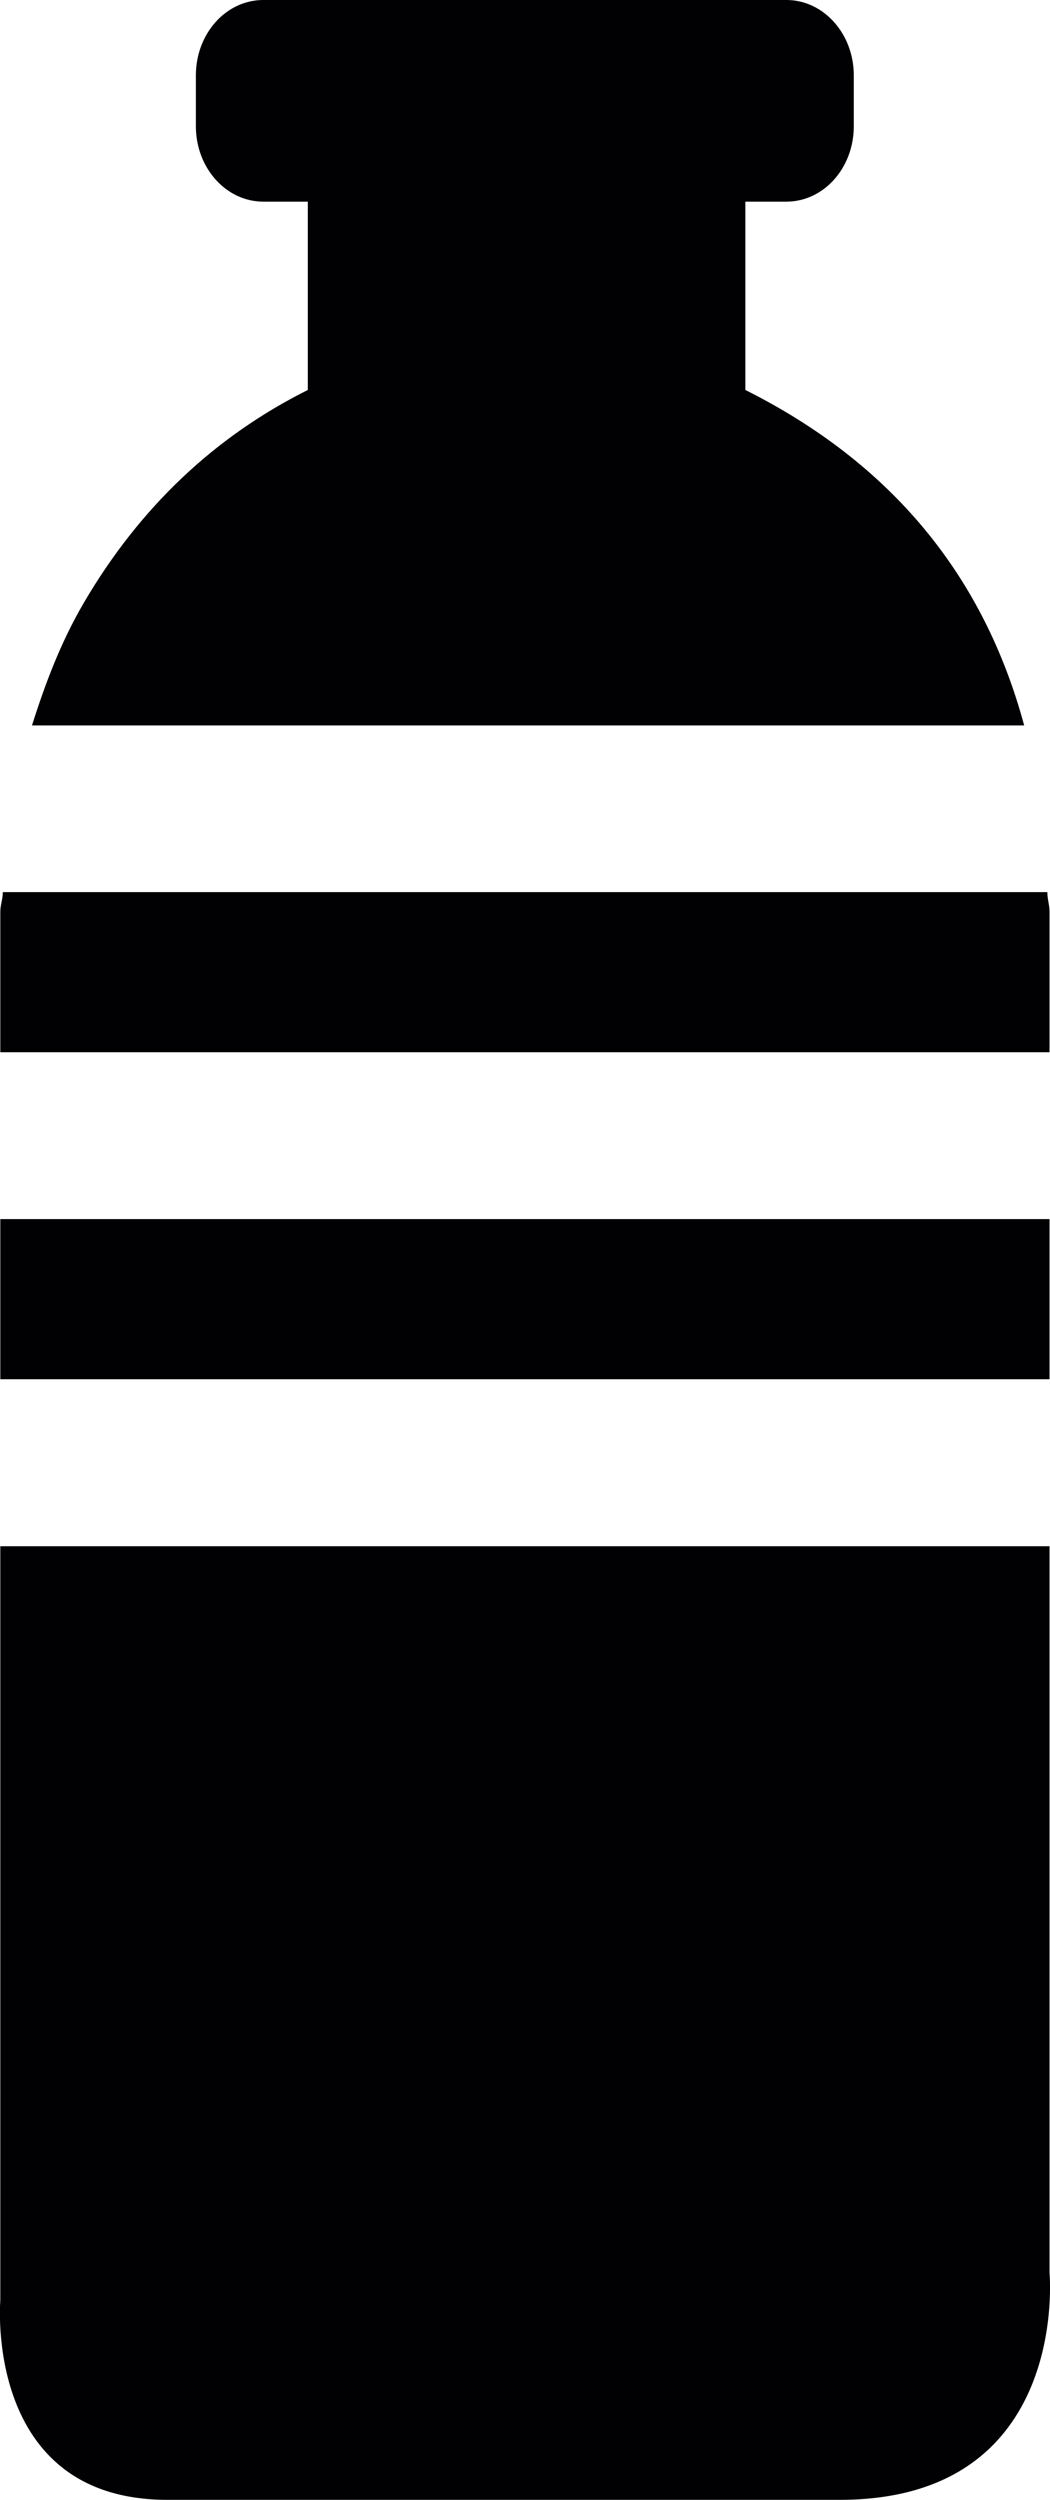<?xml version="1.0" encoding="iso-8859-1"?>
<!-- Generator: Adobe Illustrator 16.0.4, SVG Export Plug-In . SVG Version: 6.00 Build 0)  -->
<!DOCTYPE svg PUBLIC "-//W3C//DTD SVG 1.1//EN" "http://www.w3.org/Graphics/SVG/1.1/DTD/svg11.dtd">
<svg version="1.1" id="Capa_1" xmlns="http://www.w3.org/2000/svg" xmlns:xlink="http://www.w3.org/1999/xlink" x="0px" y="0px"
	 width="6.304px" height="15px" viewBox="0 0 6.304 15" style="enable-background:new 0 0 6.304 15;" xml:space="preserve">
<path style="fill:#010002;" d="M0.017,5.353h6.271C6.288,5.395,6.301,5.429,6.301,5.47v0.844H0.002V5.47
	C0.002,5.431,0.017,5.393,0.017,5.353z M0.002,8.276h6.299V7.315H0.002V8.276z M4.475,2.34V1.21h0.246
	c0.225,0,0.405-0.203,0.405-0.452V0.452C5.126,0.203,4.945,0,4.721,0h-3.14C1.356,0,1.176,0.203,1.176,0.452v0.306
	c0,0.249,0.181,0.452,0.405,0.452h0.267v1.13c-0.56,0.28-1.009,0.705-1.343,1.274C0.366,3.851,0.272,4.1,0.192,4.353h5.957
	C5.907,3.457,5.355,2.781,4.475,2.34z M0.002,13.801c0,0-0.103,1.199,1.003,1.199h4.037c1.388,0,1.259-1.364,1.259-1.364V9.278
	H0.002V13.801z"/>
<g>
</g>
<g>
</g>
<g>
</g>
<g>
</g>
<g>
</g>
<g>
</g>
<g>
</g>
<g>
</g>
<g>
</g>
<g>
</g>
<g>
</g>
<g>
</g>
<g>
</g>
<g>
</g>
<g>
</g>
</svg>
